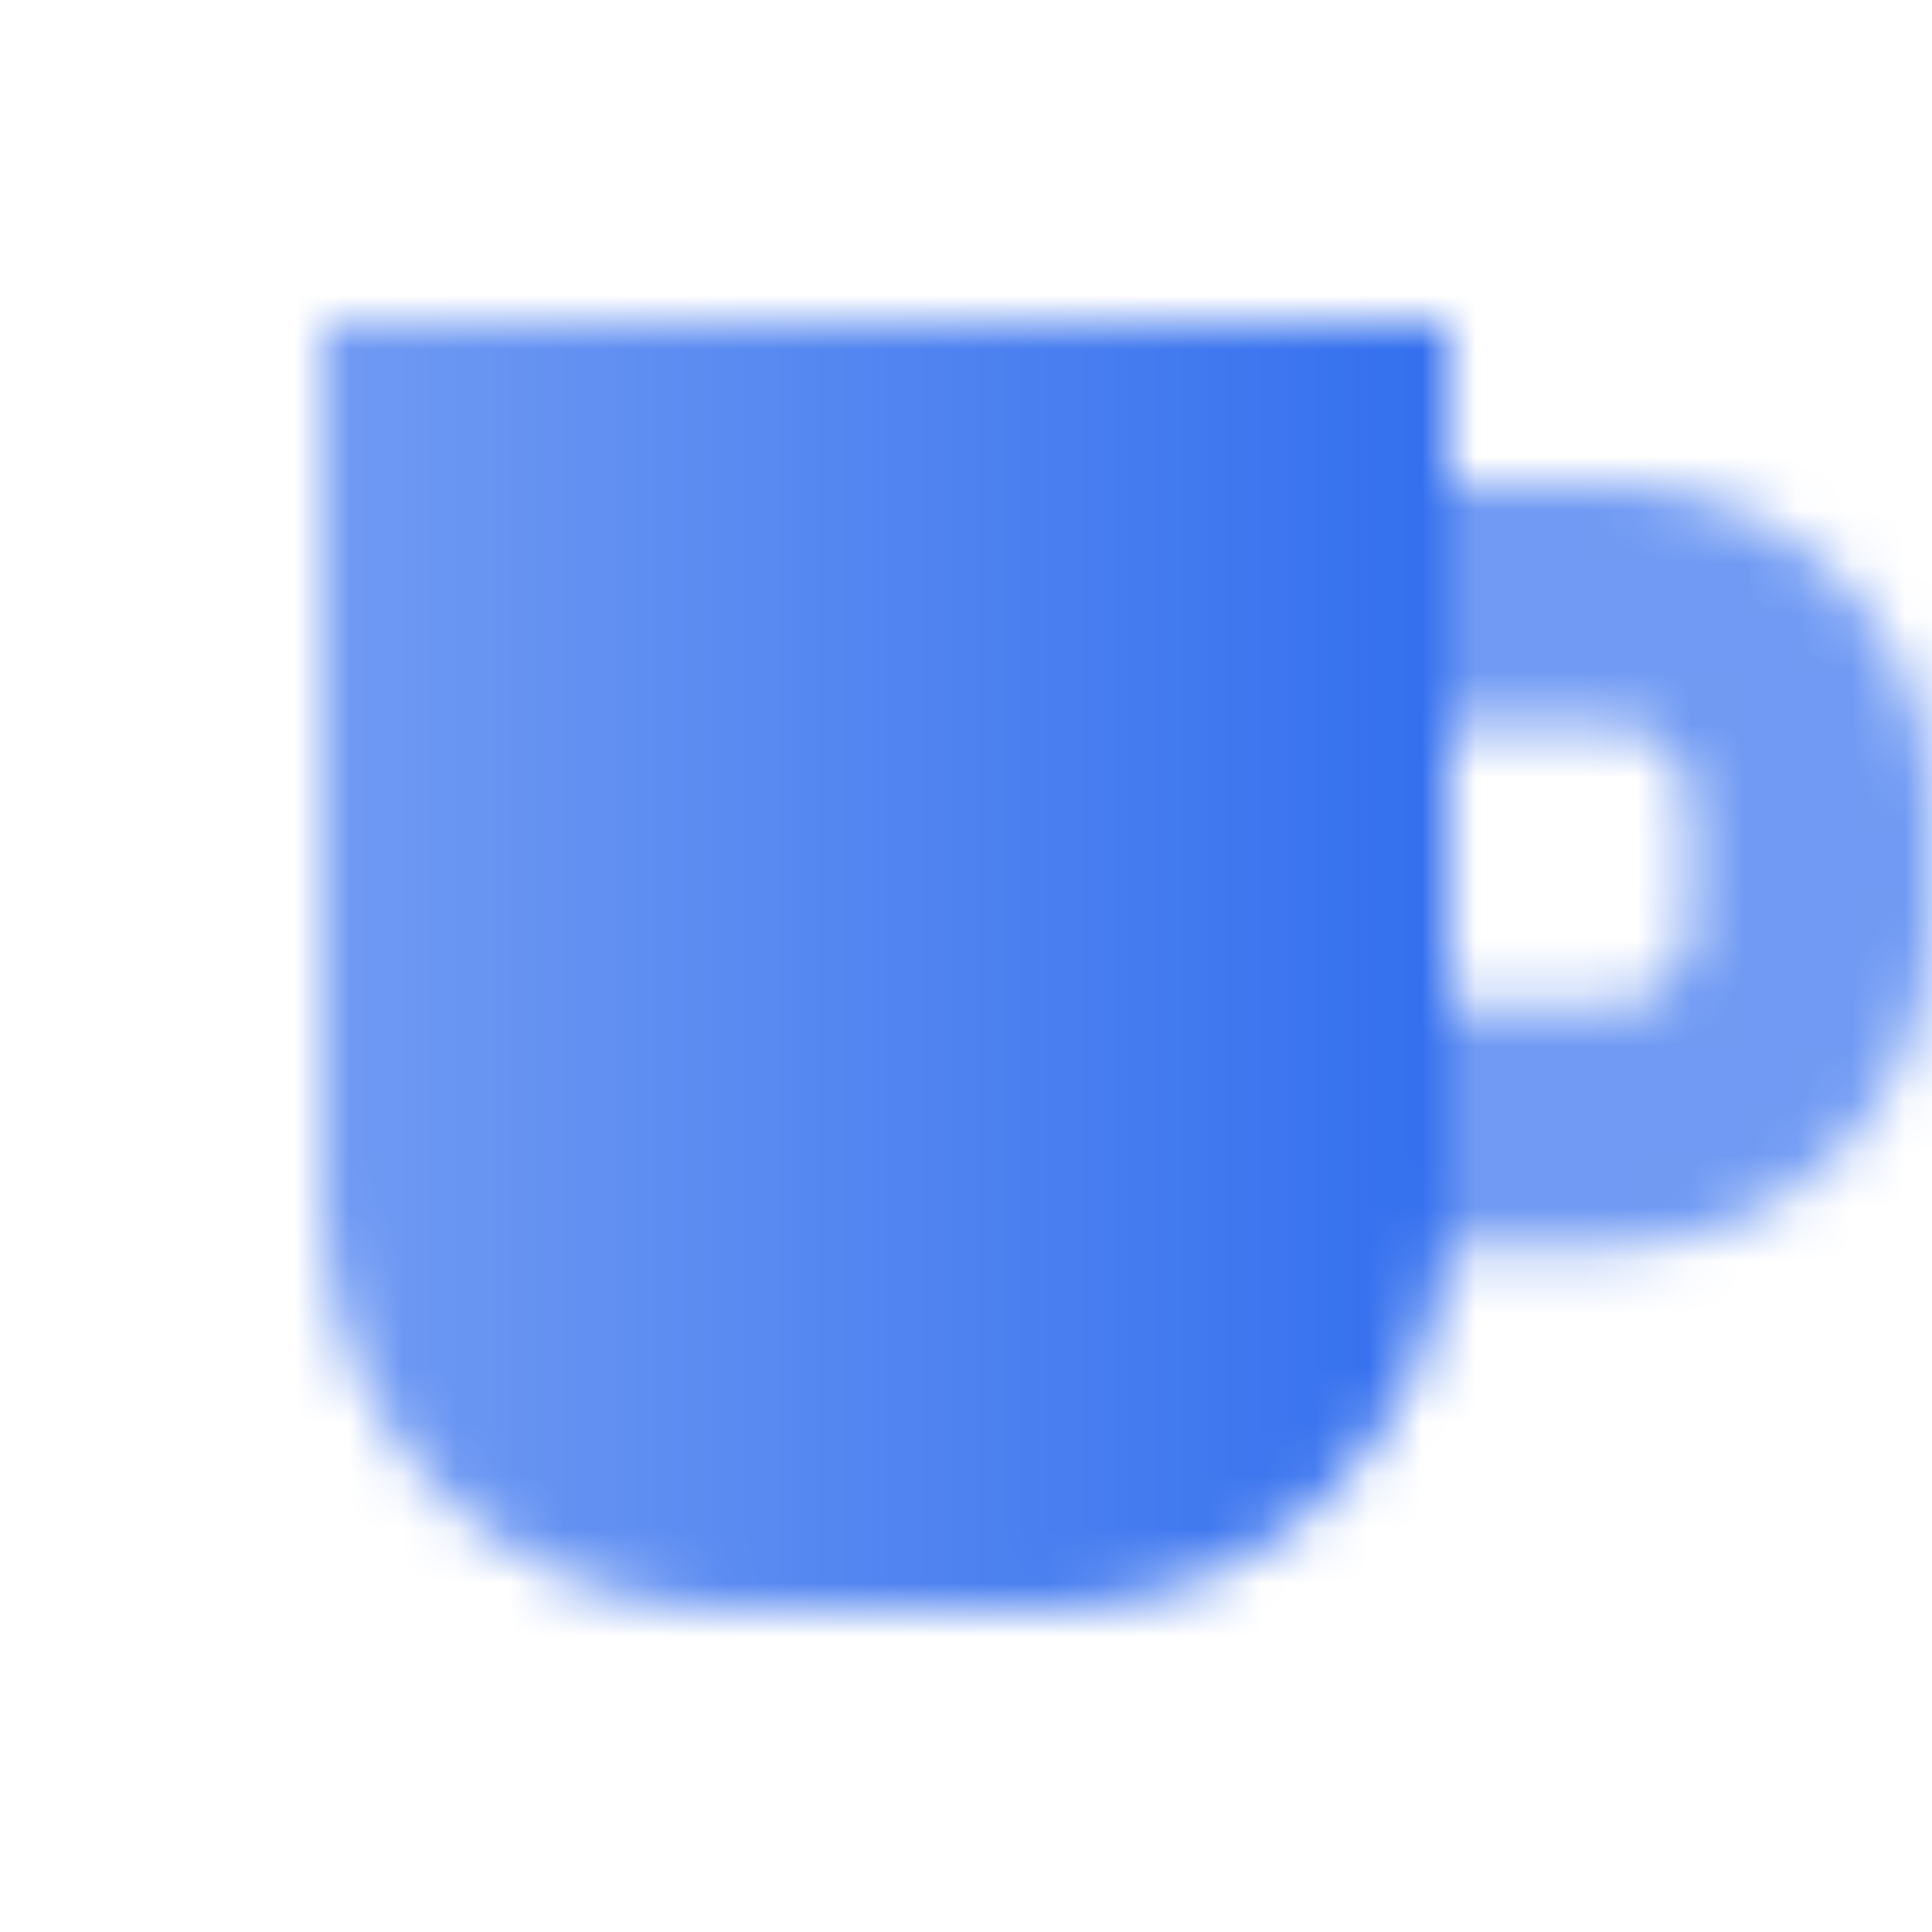 <svg width="36" height="36" viewBox="0 0 36 36" fill="none" xmlns="http://www.w3.org/2000/svg">
<mask id="mask0_1633_163058" style="mask-type:alpha" maskUnits="userSpaceOnUse" x="6" y="6" width="30" height="24">
<path d="M27 6H6V22.5C6 26.642 9.358 30 13.5 30H19.5C23.642 30 27 26.642 27 22.5V6Z" fill="url(#paint0_linear_1633_163058)"/>
<path opacity="0.7" fill-rule="evenodd" clip-rule="evenodd" d="M30 9H27V13.5H30C30.828 13.5 31.5 14.172 31.5 15V17.25C31.5 18.078 30.828 18.75 30 18.75H27V23.25H30C33.314 23.25 36 20.564 36 17.25V15C36 11.686 33.314 9 30 9Z" fill="black"/>
</mask>
<g mask="url(#mask0_1633_163058)">
<path d="M0 0H36V36H0V0Z" fill="#336FEE"/>
</g>
<defs>
<linearGradient id="paint0_linear_1633_163058" x1="6" y1="15" x2="27" y2="15" gradientUnits="userSpaceOnUse">
<stop stop-opacity="0.7"/>
<stop offset="1"/>
</linearGradient>
</defs>
</svg>
